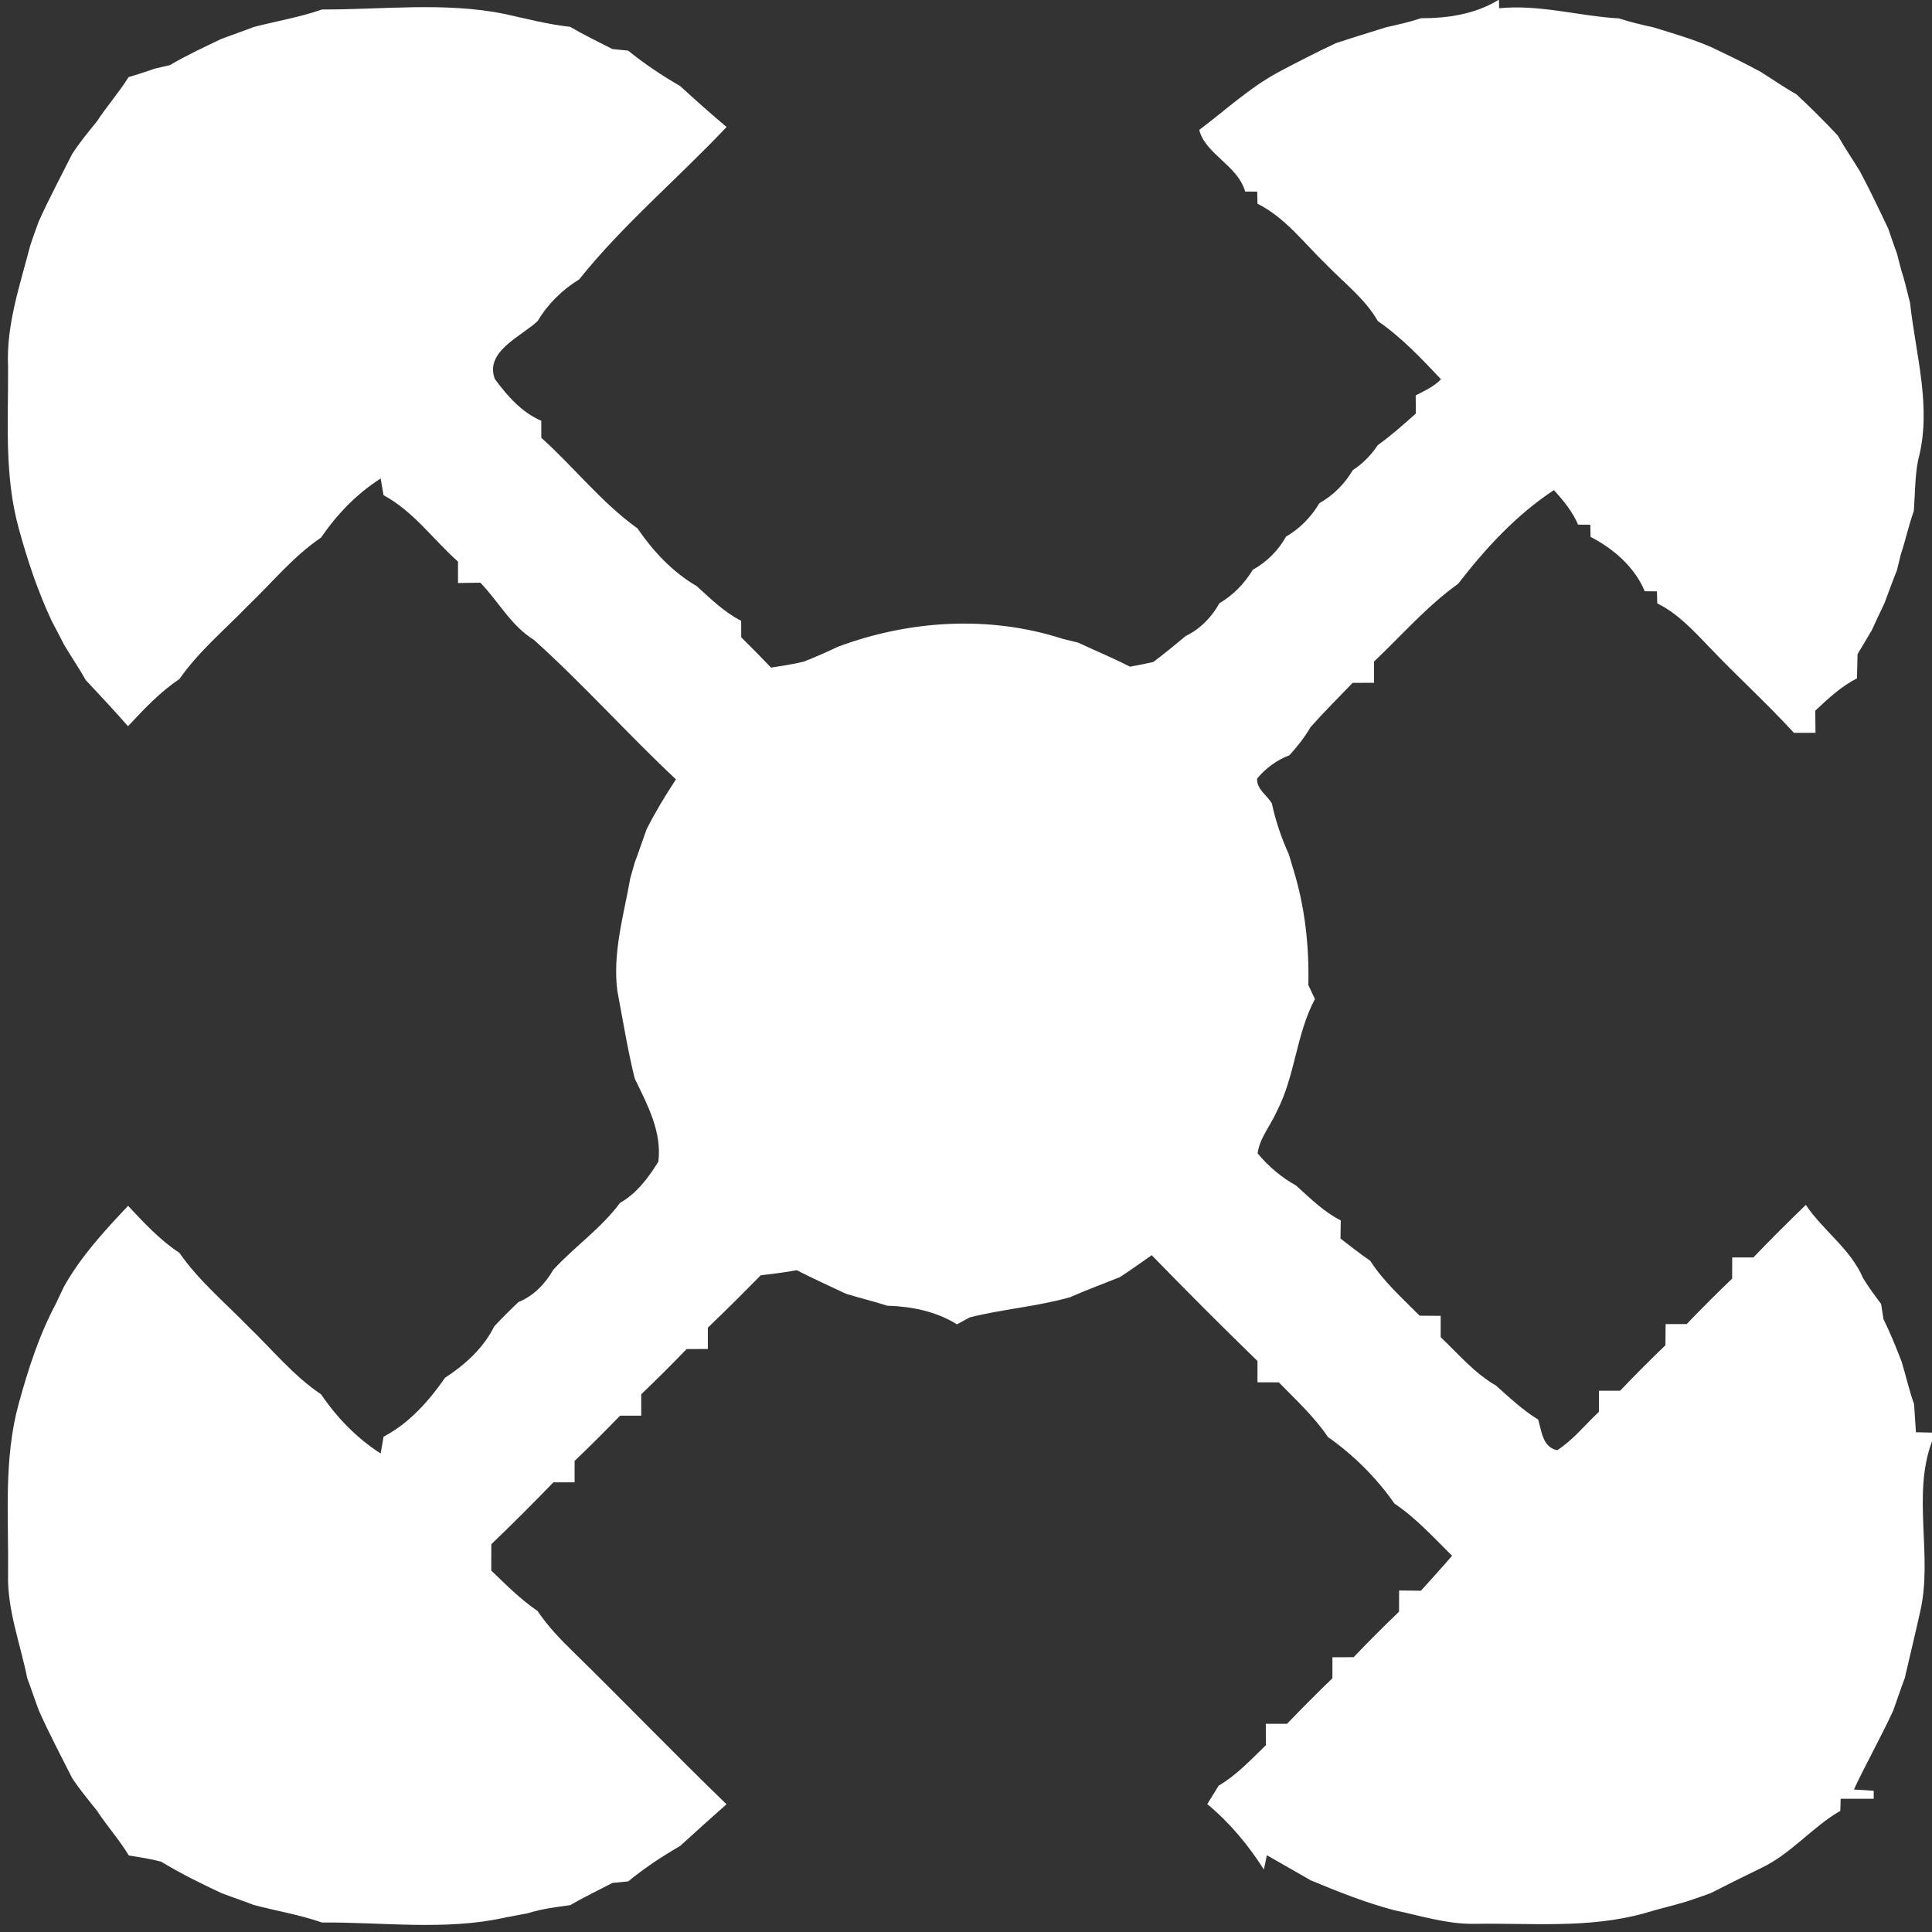 <?xml version="1.0" encoding="UTF-8" ?>
<!DOCTYPE svg PUBLIC "-//W3C//DTD SVG 1.1//EN" "http://www.w3.org/Graphics/SVG/1.1/DTD/svg11.dtd">
<svg width="232pt" height="232pt" viewBox="0 0 232 232" version="1.1" xmlns="http://www.w3.org/2000/svg">
<rect x="0" y="0" width="232" height="232" fill="#333333" stroke="none"/>
<g id="#ffffffff">
<path fill="#ffffff" opacity="1.00" d=" M 179.93 0.00 L 180.00 0.00 L 180.02 0.99 C 184.89 0.51 189.58 1.93 194.40 2.21 C 195.75 2.65 197.14 2.97 198.53 3.28 C 200.87 4.00 203.23 4.68 205.49 5.66 C 207.50 6.62 209.52 7.58 211.48 8.66 C 212.88 9.54 214.24 10.50 215.70 11.31 C 217.43 12.91 219.09 14.57 220.70 16.29 C 221.51 17.75 222.45 19.11 223.32 20.53 C 224.54 22.79 225.63 25.12 226.74 27.44 C 227.08 28.45 227.43 29.47 227.80 30.48 C 227.92 30.95 228.17 31.90 228.29 32.37 C 228.73 33.69 229.02 35.05 229.37 36.40 C 230.04 42.62 232.02 48.99 230.34 55.22 C 229.94 57.24 229.97 59.31 229.82 61.36 C 229.20 63.07 228.83 64.86 228.25 66.59 C 228.14 67.06 227.90 68.00 227.79 68.48 C 227.26 69.77 226.81 71.09 226.31 72.39 C 225.80 73.47 225.28 74.55 224.79 75.64 C 224.22 76.62 223.64 77.58 223.06 78.55 C 223.03 79.52 223.01 80.49 222.99 81.46 C 221.08 82.42 219.53 83.90 217.98 85.34 C 217.98 86.01 218.00 87.34 218.01 88.00 C 217.36 88.00 216.07 88.00 215.42 88.00 C 212.16 84.45 208.59 81.21 205.27 77.72 C 203.38 75.76 201.50 73.68 199.01 72.46 C 199.00 72.10 198.98 71.37 198.97 71.01 C 198.61 71.01 197.88 71.00 197.51 71.00 C 196.28 68.08 193.77 65.90 191.00 64.47 C 191.00 64.10 190.98 63.38 190.97 63.01 C 190.61 63.01 189.87 63.00 189.50 63.00 C 188.83 61.43 187.74 60.11 186.60 58.85 C 182.09 61.82 178.38 65.85 175.10 70.10 C 171.35 72.79 168.33 76.28 165.00 79.44 C 165.00 80.08 165.00 81.35 165.00 81.99 C 164.36 82.00 163.08 82.00 162.43 82.00 C 160.73 83.76 159.00 85.49 157.37 87.32 C 156.67 88.54 155.79 89.64 154.84 90.69 C 153.33 91.27 151.99 92.24 150.96 93.49 C 150.87 94.75 152.16 95.50 152.73 96.48 C 153.18 98.58 153.87 100.61 154.76 102.57 C 154.89 103.03 155.17 103.94 155.31 104.40 C 156.70 108.91 157.22 113.58 157.11 118.29 C 157.31 118.71 157.70 119.55 157.90 119.97 C 155.64 124.20 155.54 129.17 153.33 133.44 C 152.60 135.12 151.25 136.66 151.02 138.50 C 152.31 140.06 153.88 141.39 155.65 142.37 C 157.33 143.89 158.96 145.52 161.00 146.55 C 161.00 147.10 160.98 148.18 160.97 148.73 C 162.15 149.64 163.33 150.56 164.55 151.41 C 166.15 153.91 168.40 155.89 170.47 157.99 C 171.11 158.00 172.37 158.00 173.00 158.01 C 173.00 158.65 173.00 159.93 173.00 160.57 C 175.13 162.60 177.07 164.90 179.65 166.39 C 181.27 167.83 182.85 169.33 184.71 170.47 C 185.13 171.87 185.23 173.77 186.99 174.15 C 188.91 172.92 190.34 171.08 192.00 169.54 C 192.00 168.91 192.00 167.64 192.01 167.00 C 192.64 167.00 193.91 167.00 194.55 167.00 C 196.32 165.14 198.14 163.32 199.99 161.54 C 200.00 160.91 200.00 159.64 200.01 159.00 C 200.64 159.00 201.91 159.00 202.54 159.00 C 204.32 157.14 206.14 155.32 208.00 153.54 C 208.00 152.90 208.00 151.64 208.01 151.00 C 208.64 151.00 209.91 151.00 210.55 151.00 C 212.60 148.85 214.71 146.76 216.85 144.69 C 218.93 147.79 222.22 149.97 223.71 153.46 C 224.37 154.54 225.12 155.57 225.89 156.58 C 225.96 157.03 226.10 157.94 226.17 158.39 C 226.99 160.07 227.69 161.79 228.36 163.53 C 228.87 165.23 229.26 166.96 229.85 168.63 C 229.93 169.75 230.00 170.87 230.07 171.99 C 230.55 172.00 231.52 172.02 232.00 172.03 L 232.00 173.09 C 229.56 179.58 232.15 186.89 230.56 193.62 C 229.98 196.26 229.33 198.88 228.73 201.51 C 228.24 202.80 227.81 204.12 227.34 205.42 C 225.86 208.62 224.12 211.70 222.62 214.89 C 223.22 214.93 224.41 215.00 225.00 215.04 L 225.00 216.00 C 223.68 216.00 222.35 216.00 221.03 216.00 C 221.02 216.36 221.00 217.09 220.99 217.45 C 217.59 219.42 215.07 222.63 211.46 224.33 C 209.43 225.32 207.40 226.32 205.39 227.35 C 204.43 227.70 203.47 228.03 202.50 228.35 C 200.84 228.85 199.15 229.23 197.49 229.74 C 190.79 231.62 183.82 230.90 176.96 231.02 C 173.70 231.05 170.56 230.04 167.40 229.38 C 163.97 228.47 160.66 227.16 157.39 225.79 C 155.63 224.79 153.88 223.79 152.13 222.78 L 151.77 224.50 C 149.90 221.55 147.66 218.87 144.97 216.64 C 145.31 216.08 146.00 214.98 146.34 214.43 C 148.51 213.15 150.22 211.30 152.01 209.57 C 152.00 208.93 152.00 207.64 152.00 207.00 C 152.64 207.00 153.91 207.00 154.55 207.00 C 156.33 205.14 158.15 203.32 160.00 201.53 C 160.00 200.90 160.00 199.64 160.00 199.01 C 160.64 199.00 161.91 199.00 162.55 199.00 C 164.32 197.14 166.14 195.32 168.00 193.54 C 168.00 192.90 168.00 191.63 168.01 190.99 C 168.66 191.00 169.97 191.01 170.63 191.02 C 171.88 189.62 173.15 188.24 174.37 186.82 C 172.15 184.63 170.05 182.30 167.45 180.55 C 165.28 177.45 162.55 174.73 159.45 172.55 C 157.81 170.10 155.61 168.11 153.57 166.00 C 152.93 166.00 151.64 166.00 151.00 165.99 C 151.00 165.35 151.00 164.07 151.00 163.43 C 146.70 159.26 142.48 155.02 138.30 150.73 C 137.03 151.61 135.78 152.52 134.48 153.36 C 132.48 154.16 130.46 154.91 128.48 155.78 C 124.54 156.89 120.43 157.20 116.46 158.19 C 116.07 158.40 115.31 158.82 114.92 159.03 C 112.39 157.46 109.46 156.88 106.52 156.79 C 104.89 156.25 103.23 155.87 101.59 155.36 C 99.61 154.43 97.62 153.52 95.67 152.53 C 94.24 152.80 92.79 152.97 91.35 153.14 C 89.26 155.27 87.15 157.37 85.00 159.43 C 85.00 160.07 85.00 161.35 85.00 161.99 C 84.36 162.00 83.09 162.00 82.45 162.00 C 80.67 163.85 78.85 165.66 77.00 167.43 C 77.00 168.07 77.00 169.36 77.00 170.00 C 76.36 170.00 75.09 170.00 74.46 170.00 C 72.67 171.84 70.86 173.66 69.00 175.43 C 69.00 176.07 69.00 177.35 69.00 178.00 C 68.36 178.00 67.09 178.00 66.46 178.00 C 64.01 180.52 61.54 183.01 59.00 185.43 C 59.00 186.48 58.99 187.53 58.99 188.59 C 60.76 190.30 62.51 192.06 64.55 193.45 C 65.75 195.23 67.22 196.79 68.75 198.27 C 74.96 204.35 80.99 210.61 87.24 216.66 C 85.37 218.31 83.52 219.99 81.67 221.67 C 79.49 222.93 77.39 224.32 75.44 225.92 C 74.96 225.96 74.02 226.06 73.54 226.11 C 71.85 226.99 70.12 227.82 68.46 228.78 C 66.76 229.00 65.05 229.23 63.41 229.74 C 62.48 229.91 61.56 230.09 60.63 230.27 C 53.49 231.86 45.95 230.80 38.67 230.86 C 35.99 229.93 33.19 229.47 30.46 228.75 C 29.18 228.25 27.88 227.82 26.60 227.33 C 24.12 226.18 21.67 224.96 19.34 223.55 C 18.06 223.21 16.76 223.02 15.47 222.81 C 14.32 220.91 12.83 219.26 11.63 217.41 C 10.59 216.13 9.55 214.86 8.65 213.49 C 7.30 210.81 5.89 208.16 4.67 205.41 C 4.18 204.12 3.76 202.81 3.27 201.52 C 2.44 197.36 0.85 193.30 0.97 189.01 C 1.05 182.15 0.41 175.20 2.26 168.51 C 3.39 164.40 4.70 160.32 6.71 156.55 C 6.95 156.05 7.42 155.04 7.66 154.54 C 9.70 150.89 12.53 147.82 15.38 144.80 C 17.29 146.83 19.20 148.91 21.55 150.45 C 23.84 153.76 26.96 156.36 29.75 159.23 C 32.64 162.00 35.20 165.18 38.56 167.44 C 40.46 170.24 42.86 172.71 45.71 174.54 C 45.80 174.03 45.97 173.03 46.06 172.52 C 49.13 170.92 51.49 168.25 53.45 165.44 C 55.85 163.88 58.06 161.88 59.35 159.27 C 60.29 158.27 61.26 157.30 62.25 156.36 C 64.09 155.61 65.46 154.17 66.44 152.48 C 69.00 149.69 72.19 147.51 74.45 144.45 C 76.47 143.30 77.86 141.43 79.06 139.49 C 79.49 135.86 77.74 132.66 76.22 129.51 C 75.36 126.05 74.81 122.54 74.14 119.04 C 73.53 114.45 74.90 109.92 75.69 105.44 C 75.83 104.96 76.10 104.00 76.24 103.52 C 76.74 102.22 77.16 100.90 77.64 99.59 C 78.69 97.52 79.89 95.53 81.17 93.59 C 75.36 88.14 70.04 82.17 64.12 76.84 C 61.38 75.16 59.87 72.23 57.68 69.97 C 57.01 69.98 55.67 70.00 55.00 70.01 C 55.00 69.37 55.00 68.08 55.00 67.44 C 52.01 64.79 49.64 61.38 46.06 59.47 C 45.97 58.97 45.80 57.96 45.71 57.46 C 42.85 59.28 40.46 61.76 38.56 64.55 C 35.22 66.81 32.66 69.98 29.77 72.74 C 26.98 75.63 23.85 78.23 21.54 81.55 C 19.20 83.10 17.28 85.17 15.37 87.21 C 13.72 85.32 12.02 83.50 10.30 81.67 C 9.49 80.23 8.56 78.87 7.71 77.45 C 7.23 76.50 6.73 75.55 6.23 74.61 C 4.55 71.04 3.30 67.29 2.26 63.48 C 0.49 57.13 1.01 50.53 0.97 44.02 C 0.73 39.03 2.40 34.25 3.63 29.48 C 3.96 28.50 4.30 27.53 4.66 26.57 C 5.90 23.83 7.31 21.18 8.66 18.50 C 9.55 17.13 10.59 15.86 11.62 14.60 C 12.82 12.76 14.28 11.12 15.44 9.26 C 16.50 8.95 17.55 8.61 18.59 8.24 C 19.04 8.13 19.95 7.93 20.40 7.82 C 22.40 6.65 24.50 5.66 26.59 4.67 C 27.88 4.18 29.19 3.74 30.48 3.24 C 33.21 2.53 36.00 2.07 38.67 1.14 C 45.95 1.16 53.42 0.22 60.58 1.67 C 63.20 2.25 65.79 2.93 68.46 3.22 C 70.11 4.19 71.84 5.02 73.54 5.89 C 74.02 5.94 74.96 6.04 75.43 6.08 C 77.39 7.67 79.49 9.07 81.67 10.33 C 83.50 12.00 85.35 13.66 87.25 15.25 C 81.43 21.42 74.85 26.93 69.54 33.56 C 67.51 34.80 65.79 36.50 64.56 38.55 C 62.57 40.43 58.18 42.20 59.42 45.51 C 60.92 47.54 62.63 49.51 65.00 50.53 C 65.00 51.04 65.00 52.06 65.00 52.57 C 68.94 56.10 72.23 60.36 76.55 63.45 C 78.43 66.19 80.76 68.70 83.66 70.38 C 85.33 71.89 86.96 73.51 89.00 74.55 C 89.00 75.04 89.01 76.04 89.01 76.53 C 90.22 77.72 91.41 78.93 92.59 80.17 C 93.90 79.96 95.22 79.77 96.52 79.45 C 97.91 78.91 99.28 78.30 100.63 77.66 C 109.22 74.46 118.83 73.87 127.60 76.71 C 128.07 76.83 129.00 77.06 129.47 77.17 C 131.54 78.14 133.66 79.01 135.69 80.06 C 136.63 79.89 137.56 79.70 138.48 79.50 C 139.82 78.51 141.10 77.43 142.39 76.37 C 144.14 75.52 145.49 74.12 146.43 72.44 C 148.09 71.46 149.44 70.08 150.43 68.43 C 152.11 67.49 153.49 66.13 154.43 64.44 C 156.10 63.47 157.45 62.08 158.43 60.43 C 160.10 59.48 161.47 58.12 162.44 56.46 C 163.64 55.68 164.65 54.65 165.45 53.45 C 167.06 52.30 168.54 50.98 170.02 49.66 C 170.02 49.11 170.00 48.03 170.00 47.48 C 171.06 46.93 172.20 46.43 173.04 45.54 C 170.68 43.04 168.29 40.51 165.45 38.55 C 163.90 35.84 161.36 33.95 159.23 31.73 C 156.60 29.20 154.34 26.13 151.00 24.46 C 151.00 24.10 150.98 23.38 150.97 23.01 C 150.61 23.01 149.88 23.00 149.52 23.00 C 148.64 19.86 144.74 18.52 144.01 15.60 C 147.15 13.24 150.04 10.54 153.52 8.66 C 155.78 7.45 158.08 6.29 160.40 5.19 C 162.41 4.52 164.44 3.91 166.47 3.27 C 167.86 2.96 169.26 2.65 170.63 2.19 C 173.87 2.19 177.11 1.71 179.93 0.00 Z" />
</g>
</svg>
